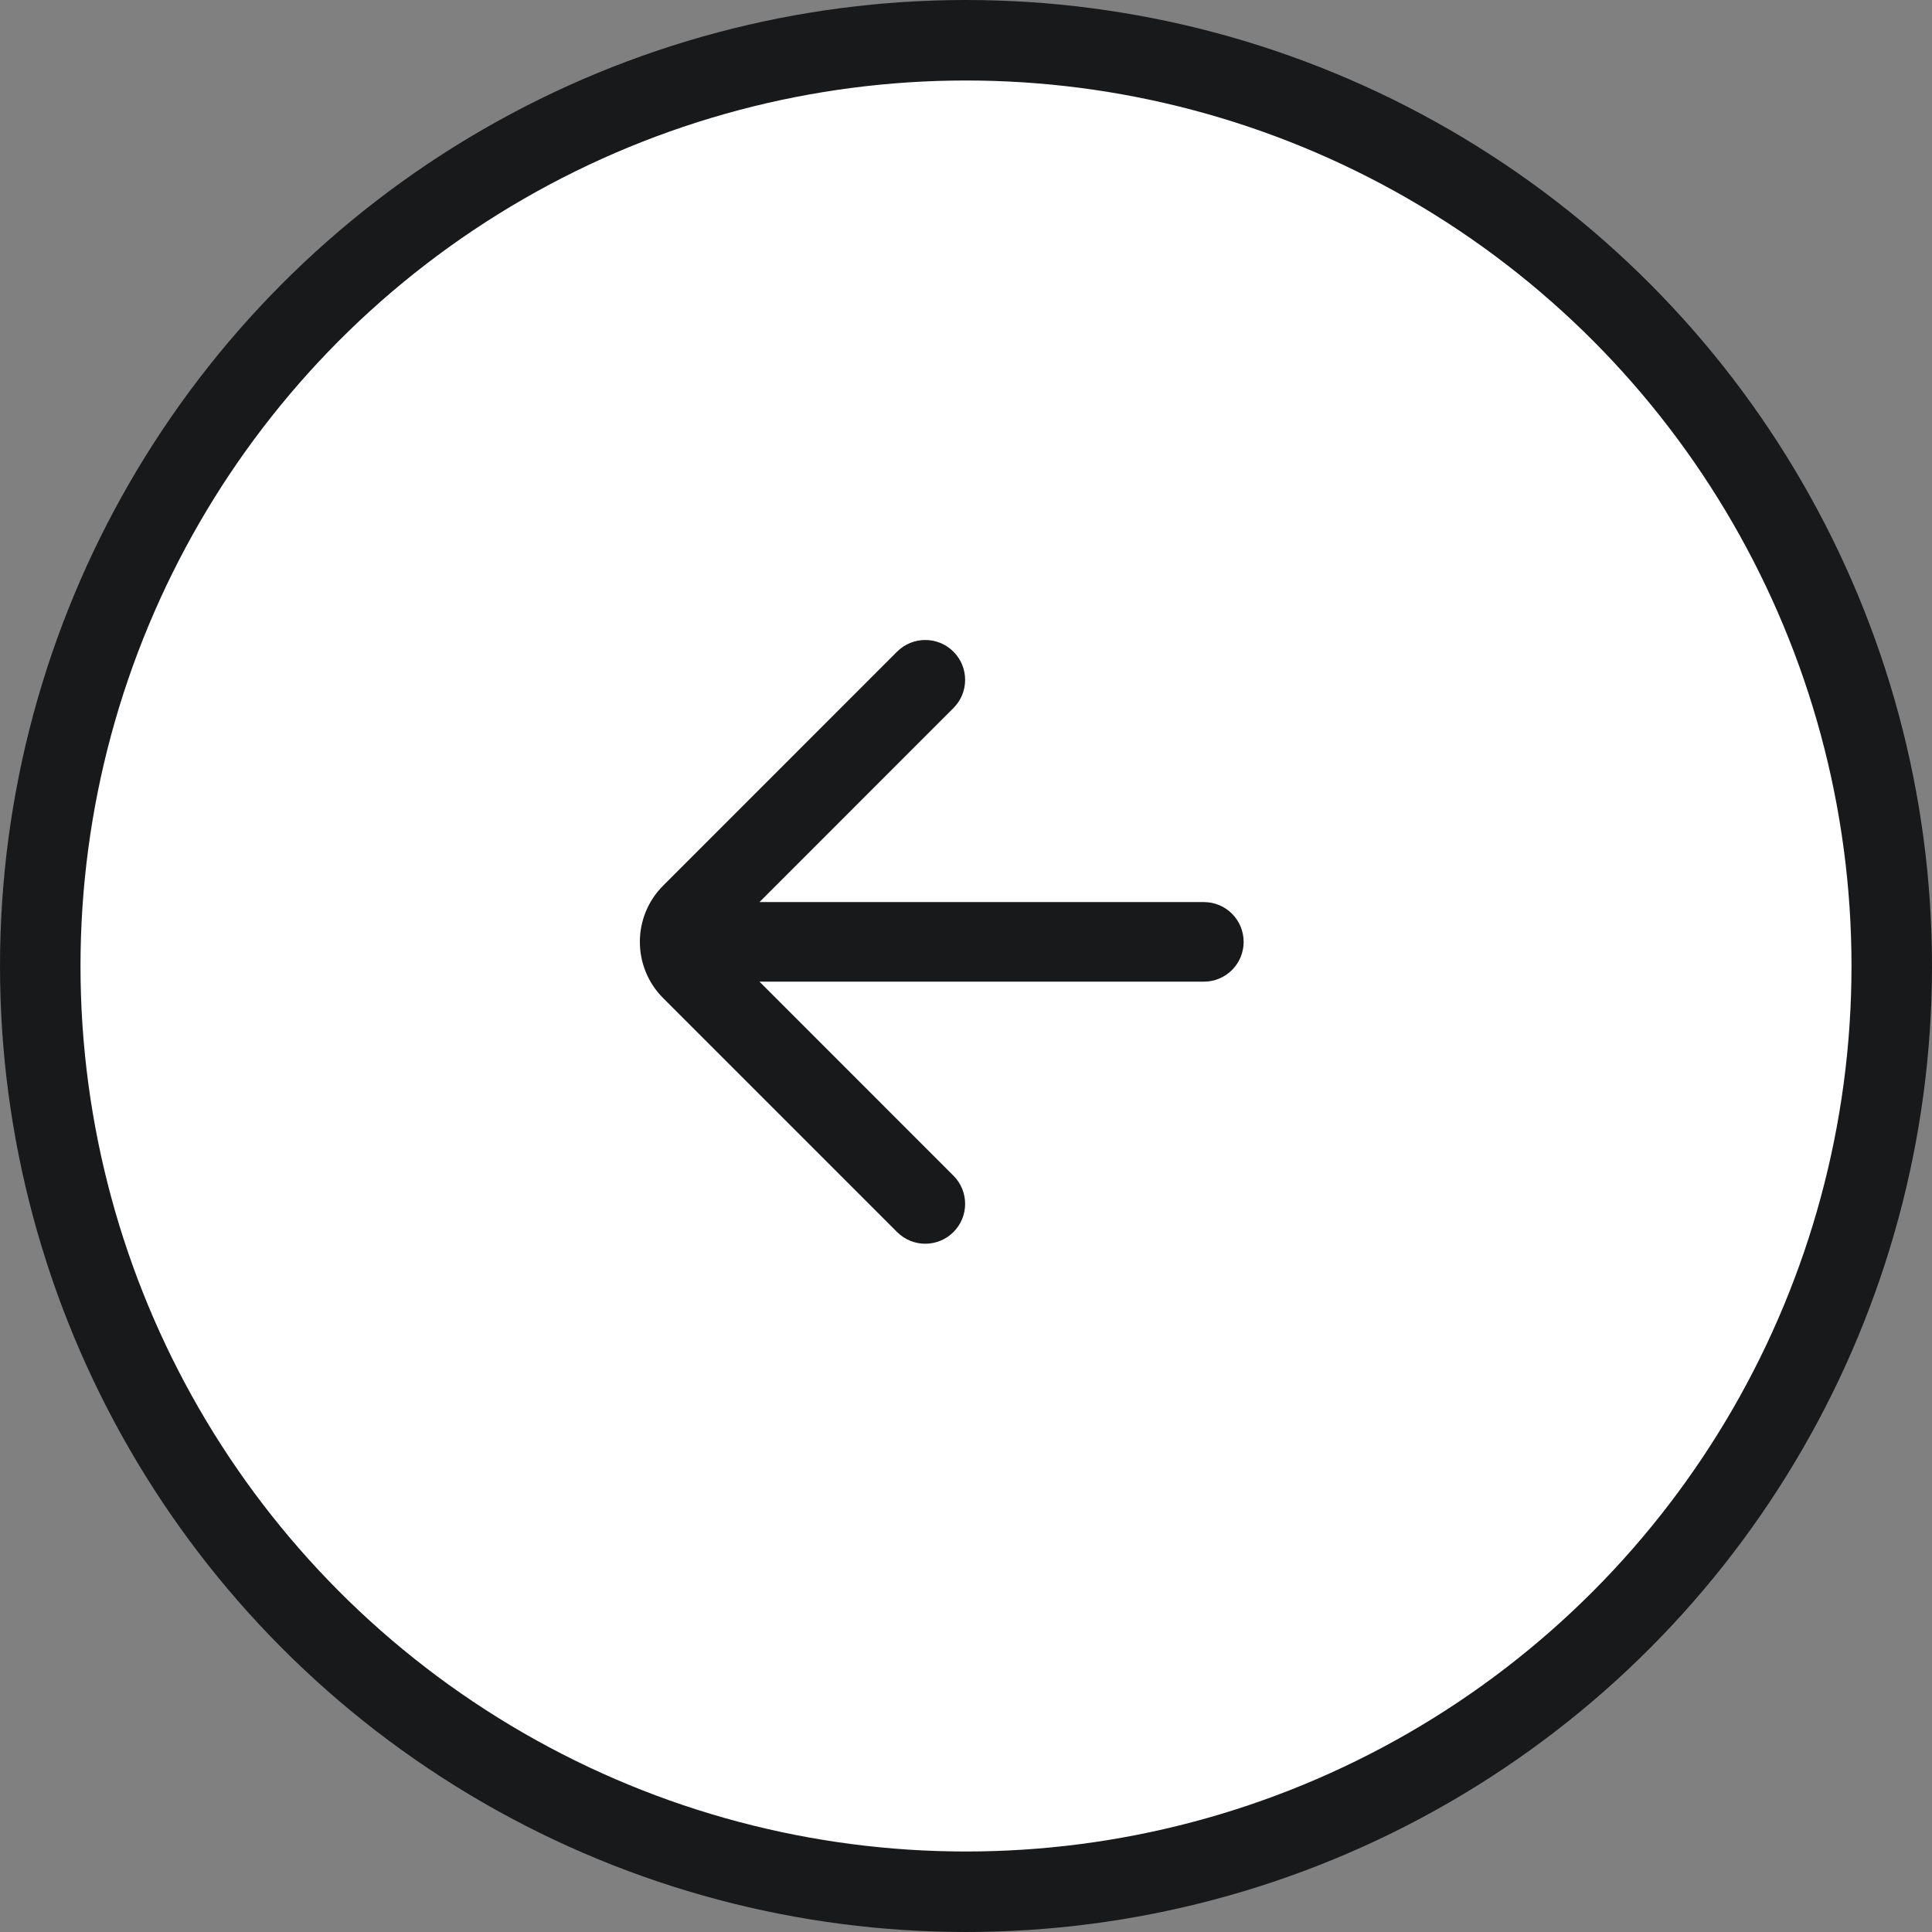 <?xml version="1.0" encoding="UTF-8"?> <svg xmlns="http://www.w3.org/2000/svg" width="48" height="48" viewBox="0 0 48 48" fill="none"><rect x="0" y="0" width="48" height="48" fill="#808080" stroke="none"/><circle cx="24" cy="24" r="23" transform="rotate(-180 24 24)" fill="white" stroke="#18191B" stroke-width="2"></circle><path d="M22.288 16.19C22.675 15.804 23.302 15.804 23.688 16.19C24.075 16.577 24.075 17.204 23.689 17.59L18.869 22.412L29.91 22.412C30.456 22.412 30.898 22.854 30.898 23.4C30.898 23.947 30.456 24.389 29.91 24.389L18.869 24.389L23.689 29.21C24.075 29.597 24.075 30.224 23.688 30.61C23.302 30.997 22.675 30.997 22.288 30.61L16.477 24.799C15.704 24.026 15.704 22.774 16.477 22.002L22.288 16.19Z" fill="#18191B"></path></svg> 